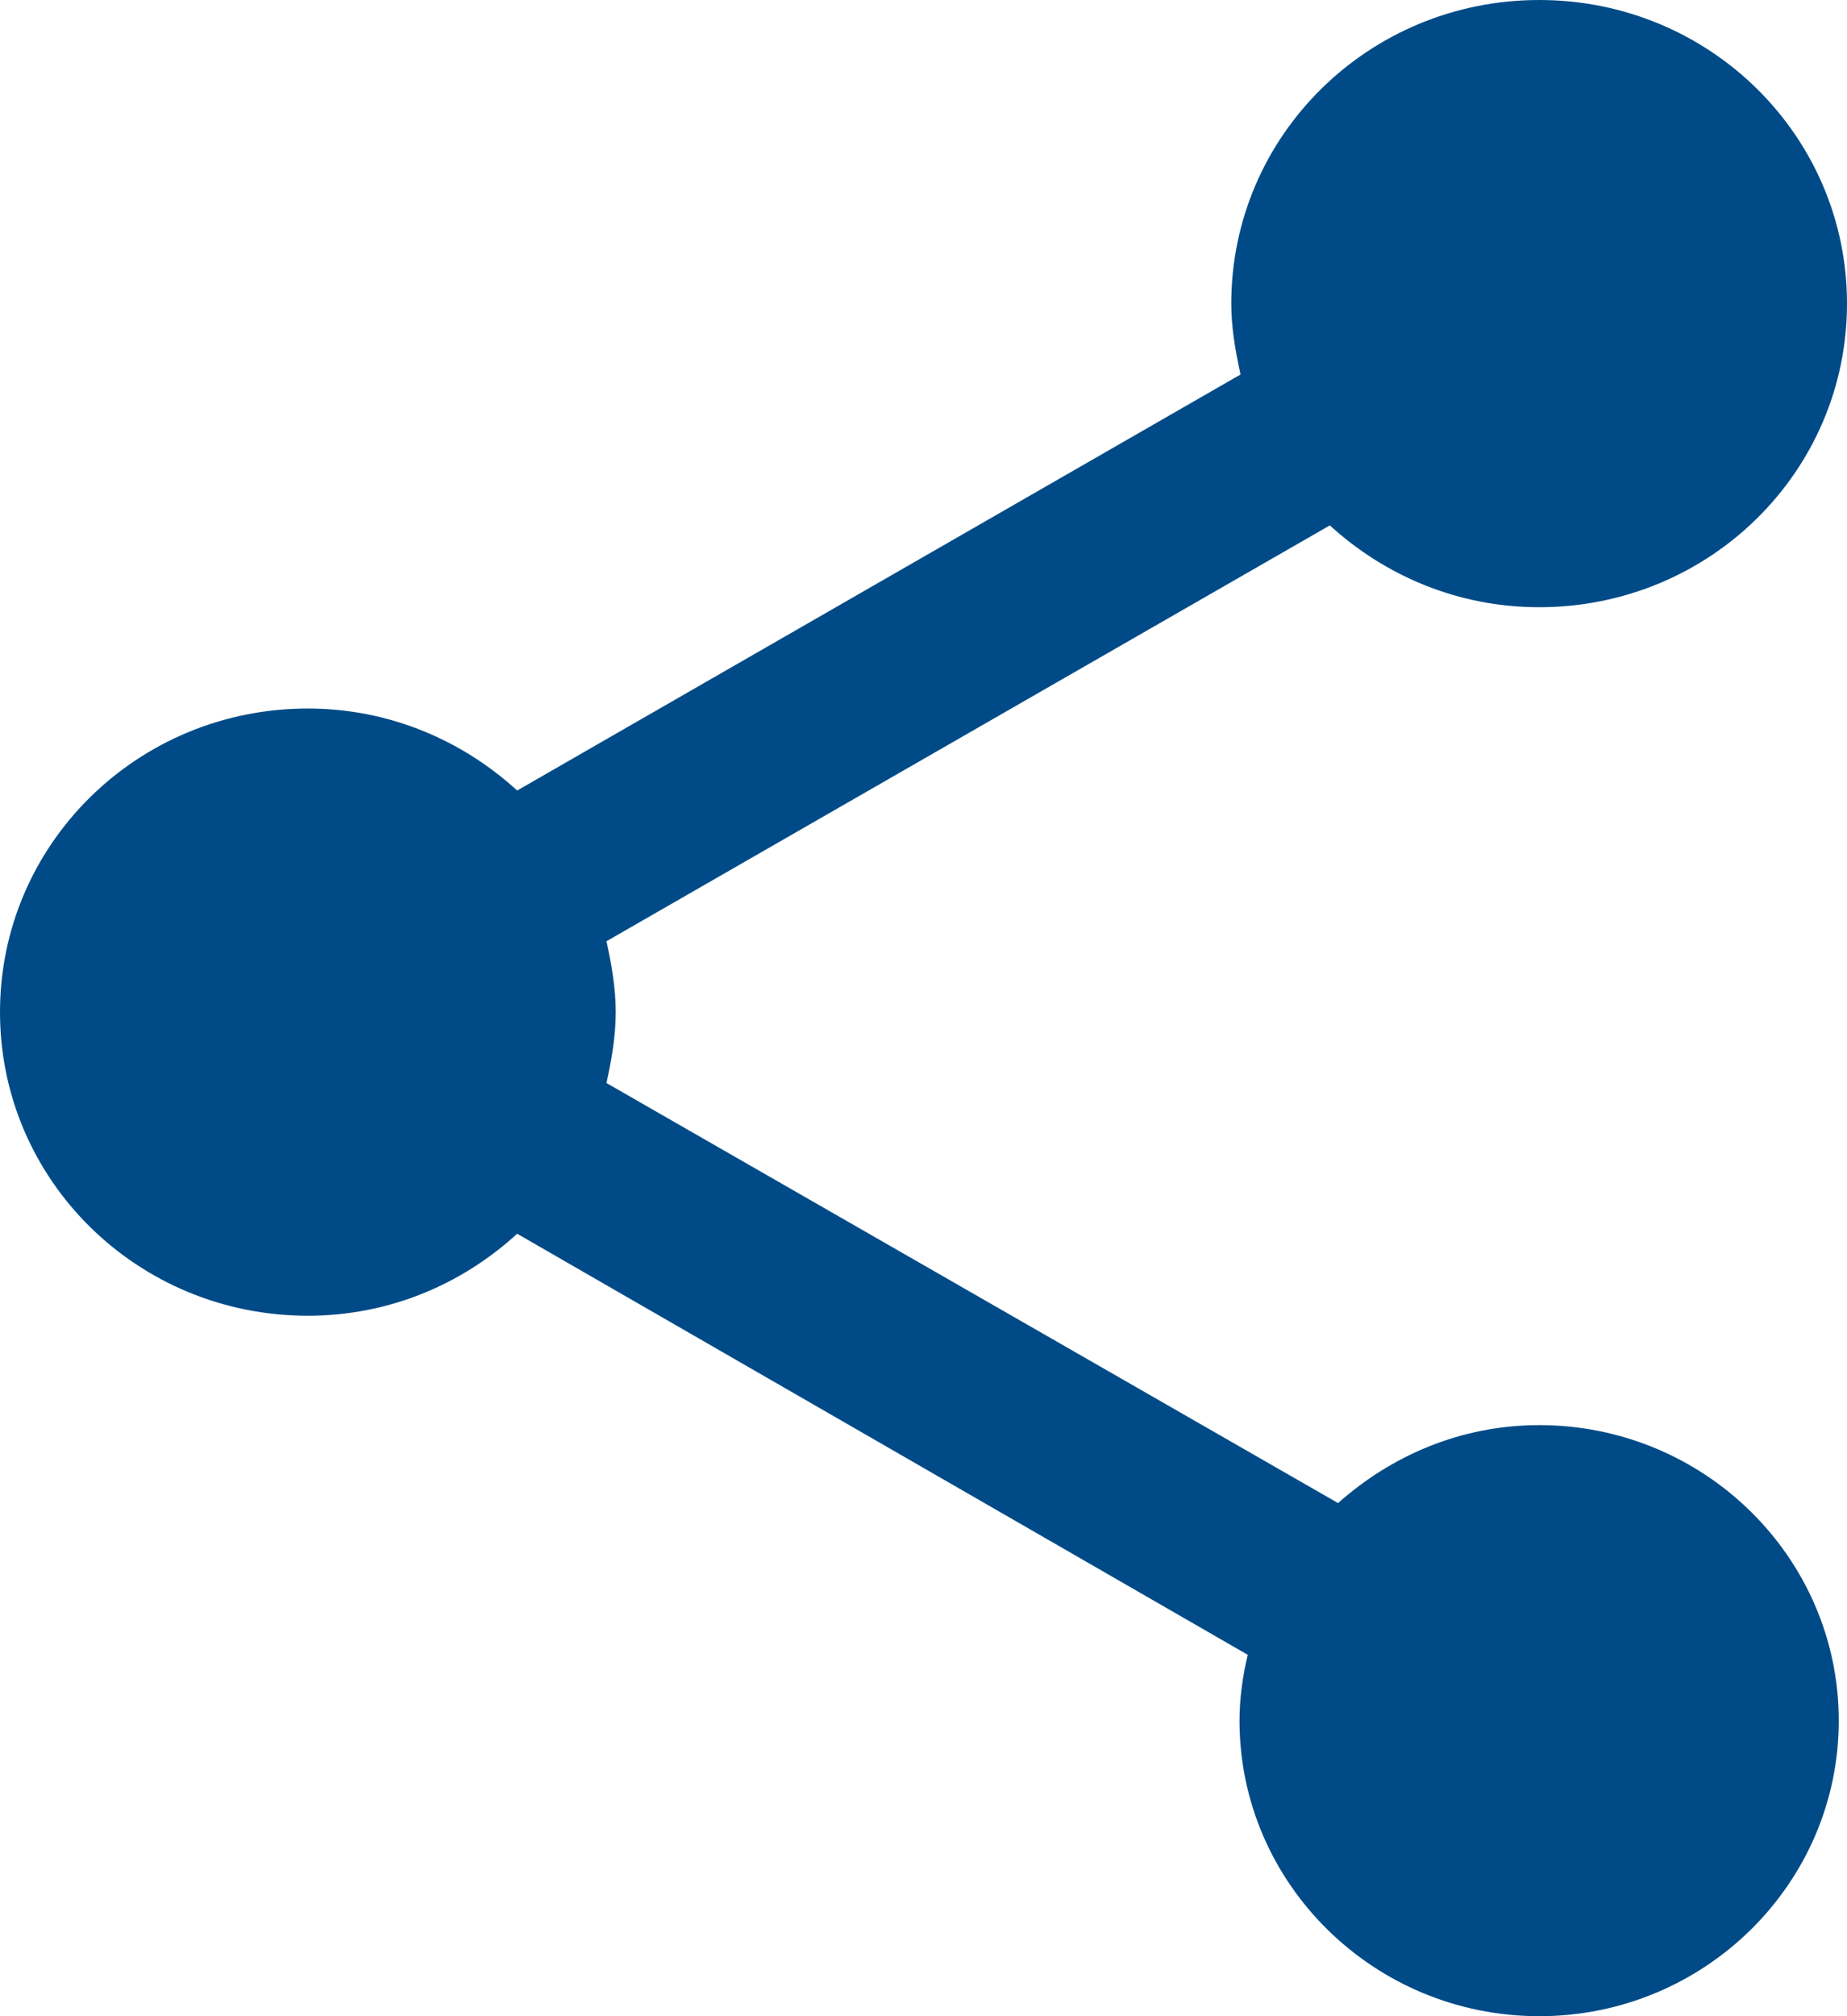<svg width="11" height="12" viewBox="0 0 11 12" fill="none" xmlns="http://www.w3.org/2000/svg">
<path d="M9.167 8.482C8.702 8.482 8.287 8.663 7.969 8.946L3.612 6.446C3.642 6.307 3.667 6.169 3.667 6.024C3.667 5.88 3.642 5.741 3.612 5.602L7.92 3.127C8.25 3.428 8.684 3.614 9.167 3.614C10.181 3.614 11 2.807 11 1.807C11 0.807 10.181 0 9.167 0C8.152 0 7.333 0.807 7.333 1.807C7.333 1.952 7.358 2.09 7.388 2.229L3.08 4.705C2.75 4.404 2.316 4.217 1.833 4.217C0.819 4.217 0 5.024 0 6.024C0 7.024 0.819 7.831 1.833 7.831C2.316 7.831 2.75 7.645 3.08 7.343L7.431 9.849C7.401 9.976 7.382 10.108 7.382 10.241C7.382 11.211 8.183 12 9.167 12C10.151 12 10.951 11.211 10.951 10.241C10.951 9.271 10.151 8.482 9.167 8.482Z" fill="#004B87"/>
</svg>
